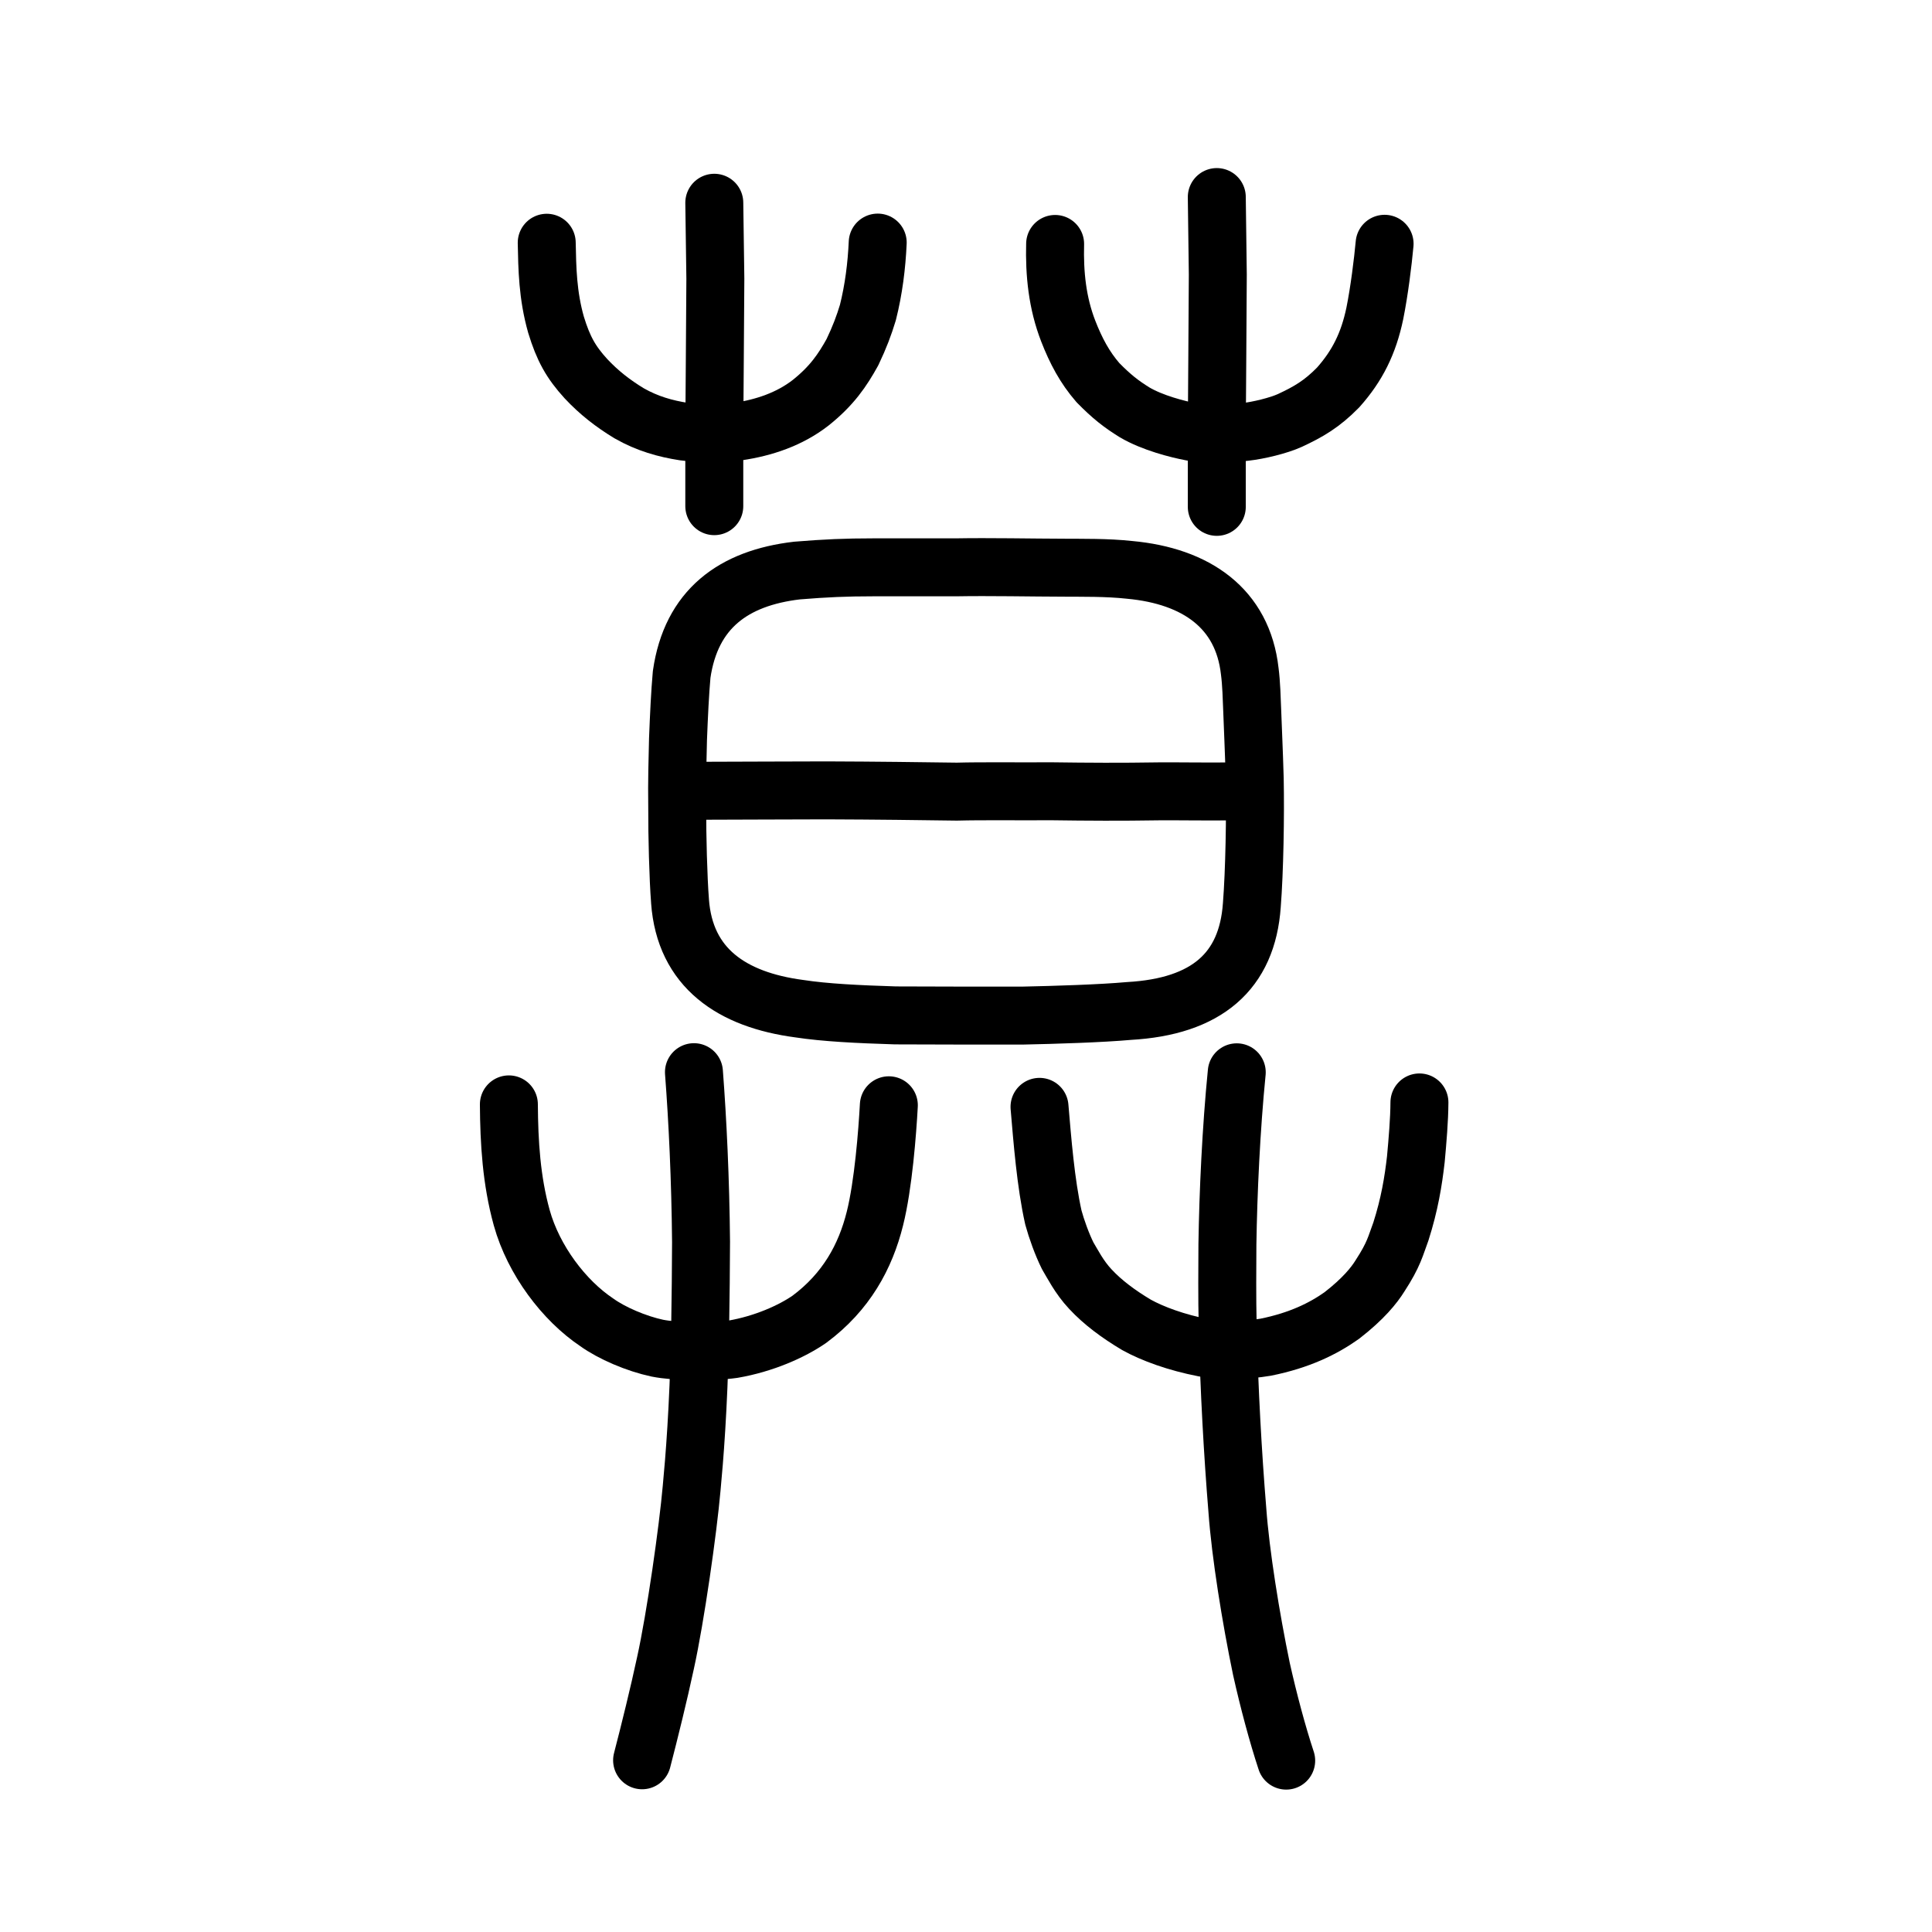 <?xml version="1.0" encoding="UTF-8" standalone="no"?>
<!-- Created with Inkscape (http://www.inkscape.org/) -->

<svg
   xmlns:dc="http://purl.org/dc/elements/1.1/"
   xmlns:cc="http://creativecommons.org/ns#"
   xmlns:rdf="http://www.w3.org/1999/02/22-rdf-syntax-ns#"
   xmlns:svg="http://www.w3.org/2000/svg"
   xmlns="http://www.w3.org/2000/svg"
   xmlns:sodipodi="http://sodipodi.sourceforge.net/DTD/sodipodi-0.dtd"
   xmlns:inkscape="http://www.inkscape.org/namespaces/inkscape"
   width="200px"
   height="200px"
   viewBox="0 0 200 200"
   version="1.1"
   id="SVGRoot"
   inkscape:version="0.92.3 (2405546, 2018-03-11)"
   sodipodi:docname="83abss.svg">
  <sodipodi:namedview
     id="base"
     pagecolor="#ffffff"
     bordercolor="#666666"
     borderopacity="1.0"
     inkscape:pageopacity="0.0"
     inkscape:pageshadow="2"
     inkscape:zoom="2.5198714"
     inkscape:cx="162.28817"
     inkscape:cy="93.540739"
     inkscape:document-units="px"
     inkscape:current-layer="layer1"
     showgrid="true"
     inkscape:window-width="1194"
     inkscape:window-height="791"
     inkscape:window-x="477"
     inkscape:window-y="81"
     inkscape:window-maximized="0"
     showguides="true"
     inkscape:snap-global="false">
    <inkscape:grid
       type="xygrid"
       id="grid6085" />
  </sodipodi:namedview>
  <defs
     id="defs5523" />
  <g
     id="layer1"
     inkscape:groupmode="layer"
     inkscape:label="レイヤー 1">
    <path
       style="opacity:1;vector-effect:none;fill:none;fill-opacity:1;stroke:#000000;stroke-width:6;stroke-linecap:round;stroke-linejoin:miter;stroke-miterlimit:4;stroke-dasharray:none;stroke-dashoffset:0;stroke-opacity:1"
       d="m 73.943,20.989 0.11,7.852 -0.055,8.235 -0.055,7.661 v 7.661"
       id="path6087-7"
       inkscape:connector-curvature="0"
       sodipodi:nodetypes="ccccc" />
    <path
       style="opacity:1;vector-effect:none;fill:none;fill-opacity:1;stroke:#000000;stroke-width:6;stroke-linecap:round;stroke-linejoin:miter;stroke-miterlimit:4;stroke-dasharray:none;stroke-dashoffset:0;stroke-opacity:1"
       d="m 125.962,20.399 0.105,8.018 -0.052,8.409 -0.053,7.822 v 7.822"
       id="path6087-9-3"
       inkscape:connector-curvature="0"
       sodipodi:nodetypes="ccccc" />
    <path
       style="opacity:1;vector-effect:none;fill:none;fill-opacity:1;stroke:#000000;stroke-width:6;stroke-linecap:round;stroke-linejoin:round;stroke-miterlimit:4;stroke-dasharray:none;stroke-dashoffset:0;stroke-opacity:1"
       d="m 56.597,25.129 c 0.054,2.658 0.09,5.409 0.963,8.49 0.76,2.482 1.543,3.879 3.093,5.579 1.349,1.444 2.81,2.578 4.479,3.589 1.882,1.073 3.76,1.595 5.656,1.889 1.632,0.203 3.677,0.272 5.59,0 2.704,-0.394 5.371,-1.288 7.553,-2.994 2.191,-1.748 3.281,-3.366 4.311,-5.222 0.754,-1.582 1.189,-2.749 1.602,-4.107 0.602,-2.39 0.907,-4.835 1.016,-7.241"
       id="path6755-72-8"
       inkscape:connector-curvature="0"
       sodipodi:nodetypes="cccccccccc" />
    <path
       style="opacity:1;vector-effect:none;fill:none;fill-opacity:1;stroke:#000000;stroke-width:6;stroke-linecap:round;stroke-linejoin:round;stroke-miterlimit:4;stroke-dasharray:none;stroke-dashoffset:0;stroke-opacity:1"
       d="m 109.226,25.253 c -0.08,3.076 0.224,6.101 1.358,9.024 0.795,2.04 1.705,3.758 3.079,5.339 1.41,1.437 2.397,2.208 3.792,3.071 1.851,1.091 4.459,1.753 5.897,2.023 1.357,0.202 3.661,0.271 5.564,0 1.354,-0.149 3.433,-0.648 4.618,-1.188 1.913,-0.892 3.302,-1.69 4.99,-3.413 1.996,-2.242 3.145,-4.553 3.797,-7.665 0.466,-2.307 0.837,-5.314 1.012,-7.208"
       id="path6755-7-2"
       inkscape:connector-curvature="0"
       sodipodi:nodetypes="cccccccccc" />
    <path
       style="opacity:1;vector-effect:none;fill:none;fill-opacity:1;stroke:#000000;stroke-width:6;stroke-linecap:round;stroke-linejoin:round;stroke-miterlimit:4;stroke-dasharray:none;stroke-dashoffset:0;stroke-opacity:1"
       d="m 70.397,93.297 c -0.191,-2.43 -0.299,-6.807 -0.29,-9.6 -0.044,-3.147 0.036,-4.926 0.08,-7.17 0.095,-2.43 0.207,-4.814 0.377,-6.704 0.974,-6.779 5.358,-9.986 11.933,-10.759 2.974,-0.243 5.053,-0.334 7.921,-0.334 h 8.524 c 3.572,-0.063 7.726,0.03 11.407,0.039 1.584,0.016 4.22,-0.036 6.599,0.225 6.89,0.637 11.695,3.985 12.426,10.486 0.165,1.24 0.207,2.878 0.255,4.091 0.077,2.168 0.162,3.73 0.26,7.05 0.077,3.816 -0.022,9.562 -0.3,13.087 -0.482,6.847 -4.673,10.501 -12.739,10.95 -2.819,0.256 -7.61,0.407 -11.059,0.478 -4.366,0.008 -8.731,-0.01 -13.097,-0.022 -3.875,-0.121 -7.271,-0.286 -9.951,-0.696 -6.97,-0.92 -11.846,-4.205 -12.348,-11.122 z"
       id="path7385-0"
       inkscape:connector-curvature="0"
       sodipodi:nodetypes="ccccccccccccccccccc" />
    <path
       style="fill:none;stroke:#000000;stroke-width:6;stroke-linecap:round;stroke-linejoin:round;stroke-miterlimit:4;stroke-dasharray:none;stroke-opacity:1"
       d="m 71.579,81.863 c 4.65,-0.005 10.228,-0.046 13.963,-0.044 5.324,0.019 9.702,0.078 13.507,0.13 2.608,-0.072 6.696,-0.013 9.73,-0.038 3.982,0.054 7.229,0.07 11.118,0.009 2.073,-0.018 5.397,0.04 7.673,0.002"
       id="path4568-4"
       inkscape:connector-curvature="0"
       sodipodi:nodetypes="cccccc" />
    <path
       style="opacity:1;vector-effect:none;fill:none;fill-opacity:1;stroke:#000000;stroke-width:6;stroke-linecap:round;stroke-linejoin:miter;stroke-miterlimit:4;stroke-dasharray:none;stroke-dashoffset:0;stroke-opacity:1"
       d="m 71.837,110.991 c 0.383,4.996 0.675,11.13 0.735,17.572 -0.005,2.323 -0.04,5.78 -0.105,9.841 -0.164,7.477 -0.575,12.575 -0.869,15.666 -0.374,4.256 -1.663,13.345 -2.703,18.064 -0.684,3.195 -1.647,7.096 -2.425,10.09"
       id="path6087"
       inkscape:connector-curvature="0"
       sodipodi:nodetypes="cccccc" />
    <path
       style="opacity:1;vector-effect:none;fill:none;fill-opacity:1;stroke:#000000;stroke-width:6;stroke-linecap:round;stroke-linejoin:miter;stroke-miterlimit:4;stroke-dasharray:none;stroke-dashoffset:0;stroke-opacity:1"
       d="m 128.028,111.005 c -0.582,5.852 -0.884,12.44 -0.967,17.802 -0.006,2.809 -0.049,5.131 0.033,8.684 0.148,6.326 0.521,13.021 0.997,18.837 0.32,4.502 1.401,11.195 2.49,16.439 0.737,3.3 1.662,6.757 2.565,9.492"
       id="path6087-9"
       inkscape:connector-curvature="0"
       sodipodi:nodetypes="cccccc" />
    <path
       style="opacity:1;vector-effect:none;fill:none;fill-opacity:1;stroke:#000000;stroke-width:6;stroke-linecap:round;stroke-linejoin:round;stroke-miterlimit:4;stroke-dasharray:none;stroke-dashoffset:0;stroke-opacity:1"
       d="m 52.679,114.325 c 0.026,3.952 0.26,7.851 1.329,11.731 1.229,4.419 4.4,8.574 7.742,10.813 1.564,1.134 4.129,2.231 6.299,2.692 1.888,0.379 5.559,0.428 7.826,0.11 3.182,-0.545 6.099,-1.842 7.919,-3.106 3.817,-2.838 5.798,-6.484 6.777,-10.421 0.872,-3.462 1.292,-8.964 1.442,-11.726"
       id="path6755"
       inkscape:connector-curvature="0"
       sodipodi:nodetypes="cccccccc" />
    <path
       style="opacity:1;vector-effect:none;fill:none;fill-opacity:1;stroke:#000000;stroke-width:6;stroke-linecap:round;stroke-linejoin:round;stroke-miterlimit:4;stroke-dasharray:none;stroke-dashoffset:0;stroke-opacity:1"
       d="m 107.61,114.581 c 0.293,3.431 0.639,7.901 1.436,11.457 0.32,1.174 0.884,2.757 1.486,3.968 0.448,0.73 1.169,2.2 2.345,3.447 1.282,1.38 2.916,2.591 4.779,3.7 1.666,0.921 4.102,1.818 6.968,2.376 1.883,0.291 4.231,0.303 6.416,-0.07 3.485,-0.707 5.931,-1.907 7.867,-3.28 2.236,-1.736 3.34,-3.12 3.948,-4.099 1.466,-2.249 1.607,-3.115 2.164,-4.595 0.901,-2.819 1.286,-5.187 1.549,-7.48 0.176,-1.911 0.362,-4.092 0.371,-5.881"
       id="path6755-7"
       inkscape:connector-curvature="0"
       sodipodi:nodetypes="cccccccccccc" />
  </g>
</svg>
